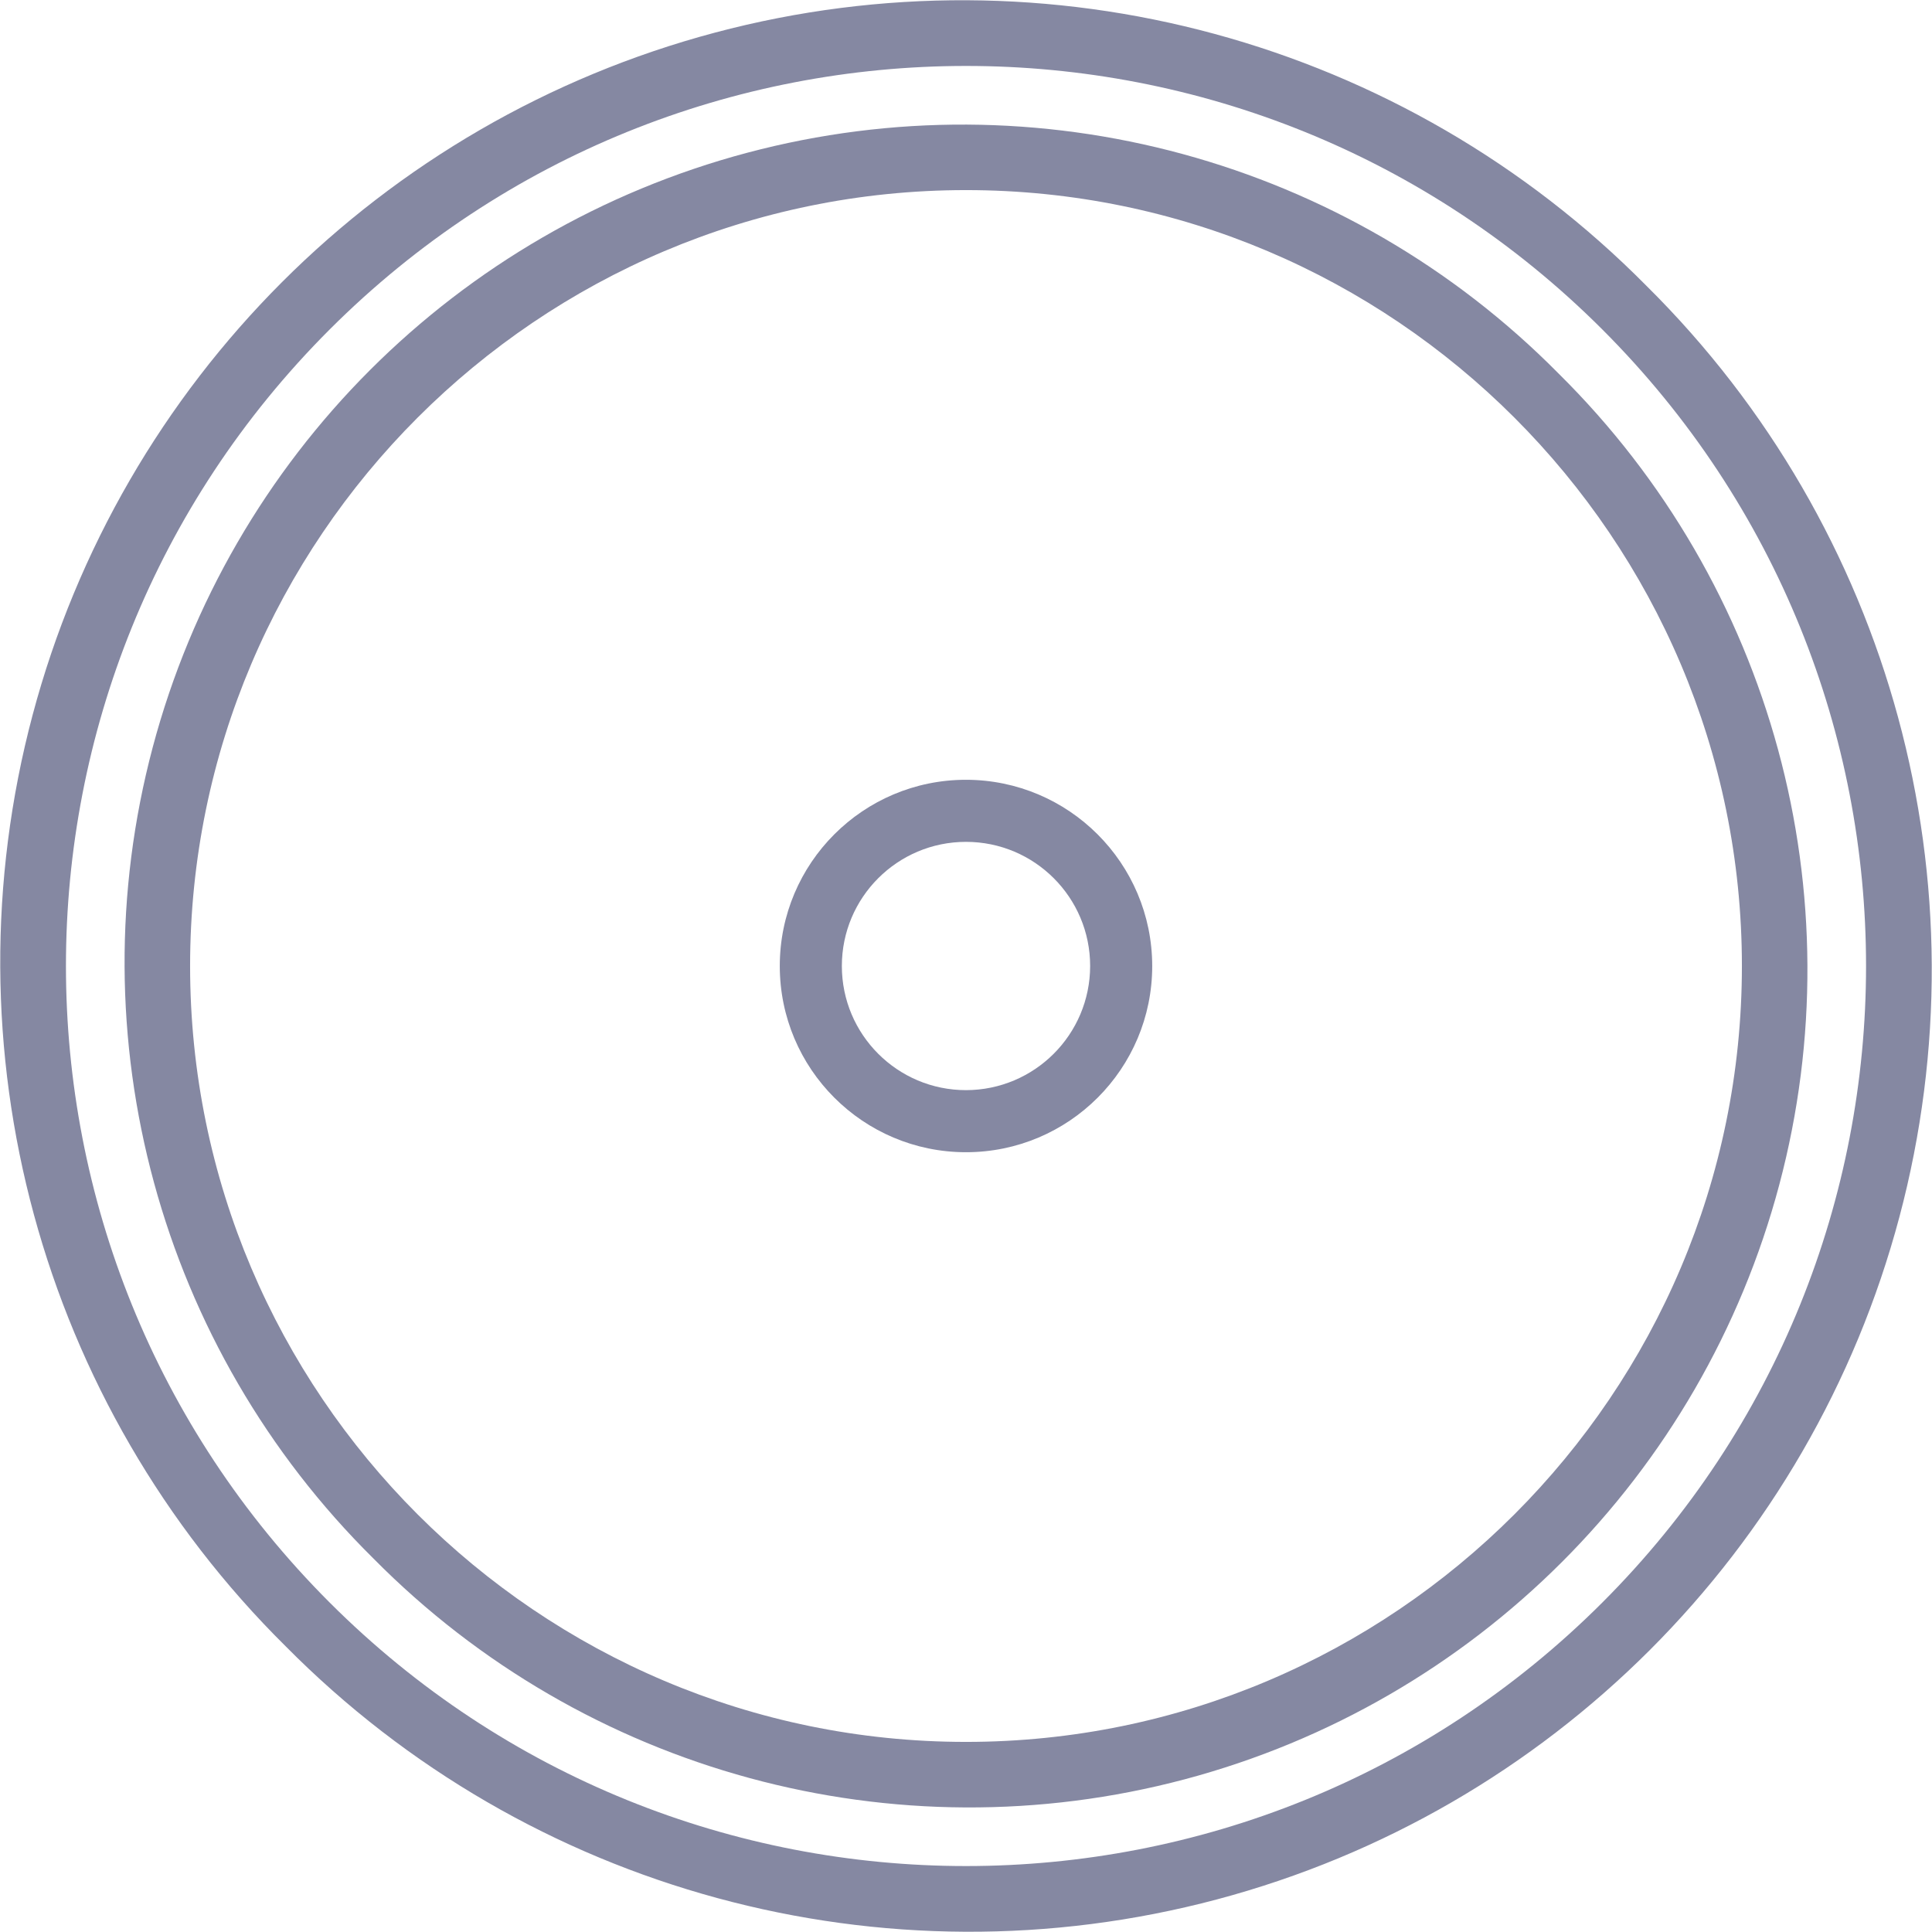 <?xml version="1.0" encoding="UTF-8"?>
<svg width="498px" height="498px" viewBox="0 0 498 498" version="1.1" xmlns="http://www.w3.org/2000/svg" xmlns:xlink="http://www.w3.org/1999/xlink">
    <!-- Generator: Sketch 64 (93537) - https://sketch.com -->
    <title>6</title>
    <desc>Created with Sketch.</desc>
    <g id="Page-1" stroke="none" stroke-width="1" fill="none" fill-rule="evenodd">
        <g id="6" fill="#8588A2" fill-rule="nonzero">
            <path d="M424.36,73.64 C361.822,10.433 270.232,-14.457 184.305,8.404 C98.378,31.265 31.265,98.378 8.404,184.305 C-14.457,270.232 10.433,361.822 73.64,424.36 C136.178,487.567 227.768,512.457 313.695,489.596 C399.622,466.735 466.735,399.622 489.596,313.695 C512.457,227.768 487.567,136.178 424.36,73.64 Z M413.05,413.05 C322.448,503.652 175.552,503.652 84.95,413.05 C-5.652,322.448 -5.652,175.552 84.95,84.95 C175.552,-5.652 322.448,-5.652 413.05,84.95 C503.652,175.552 503.652,322.448 413.05,413.05 Z" id="Shape"></path>
            <path d="M401.73,96.27 C347.27,41.177 267.476,19.466 192.61,39.373 C117.743,59.28 59.271,117.755 39.366,192.622 C19.462,267.488 41.175,347.281 96.27,401.74 C150.73,456.833 230.524,478.544 305.39,458.637 C380.257,438.73 438.729,380.255 458.634,305.388 C478.538,230.522 456.825,150.729 401.73,96.27 Z M249,449 C138.72,449 49,359.28 49,249 C49,138.72 138.72,49 249,49 C359.28,49 449,138.72 449,249 C449,359.28 359.28,449 249,449 Z" id="Shape"></path>
            <path d="M249,201 C222.49,201 201,222.49 201,249 C201,275.51 222.49,297 249,297 C275.51,297 297,275.51 297,249 C296.972,222.502 275.498,201.028 249,201 L249,201 Z M249,281 C231.327,281 217,266.673 217,249 C217,231.327 231.327,217 249,217 C266.673,217 281,231.327 281,249 C280.98,266.665 266.665,280.98 249,281 Z" id="Shape"></path>
        </g>
    </g>
</svg>